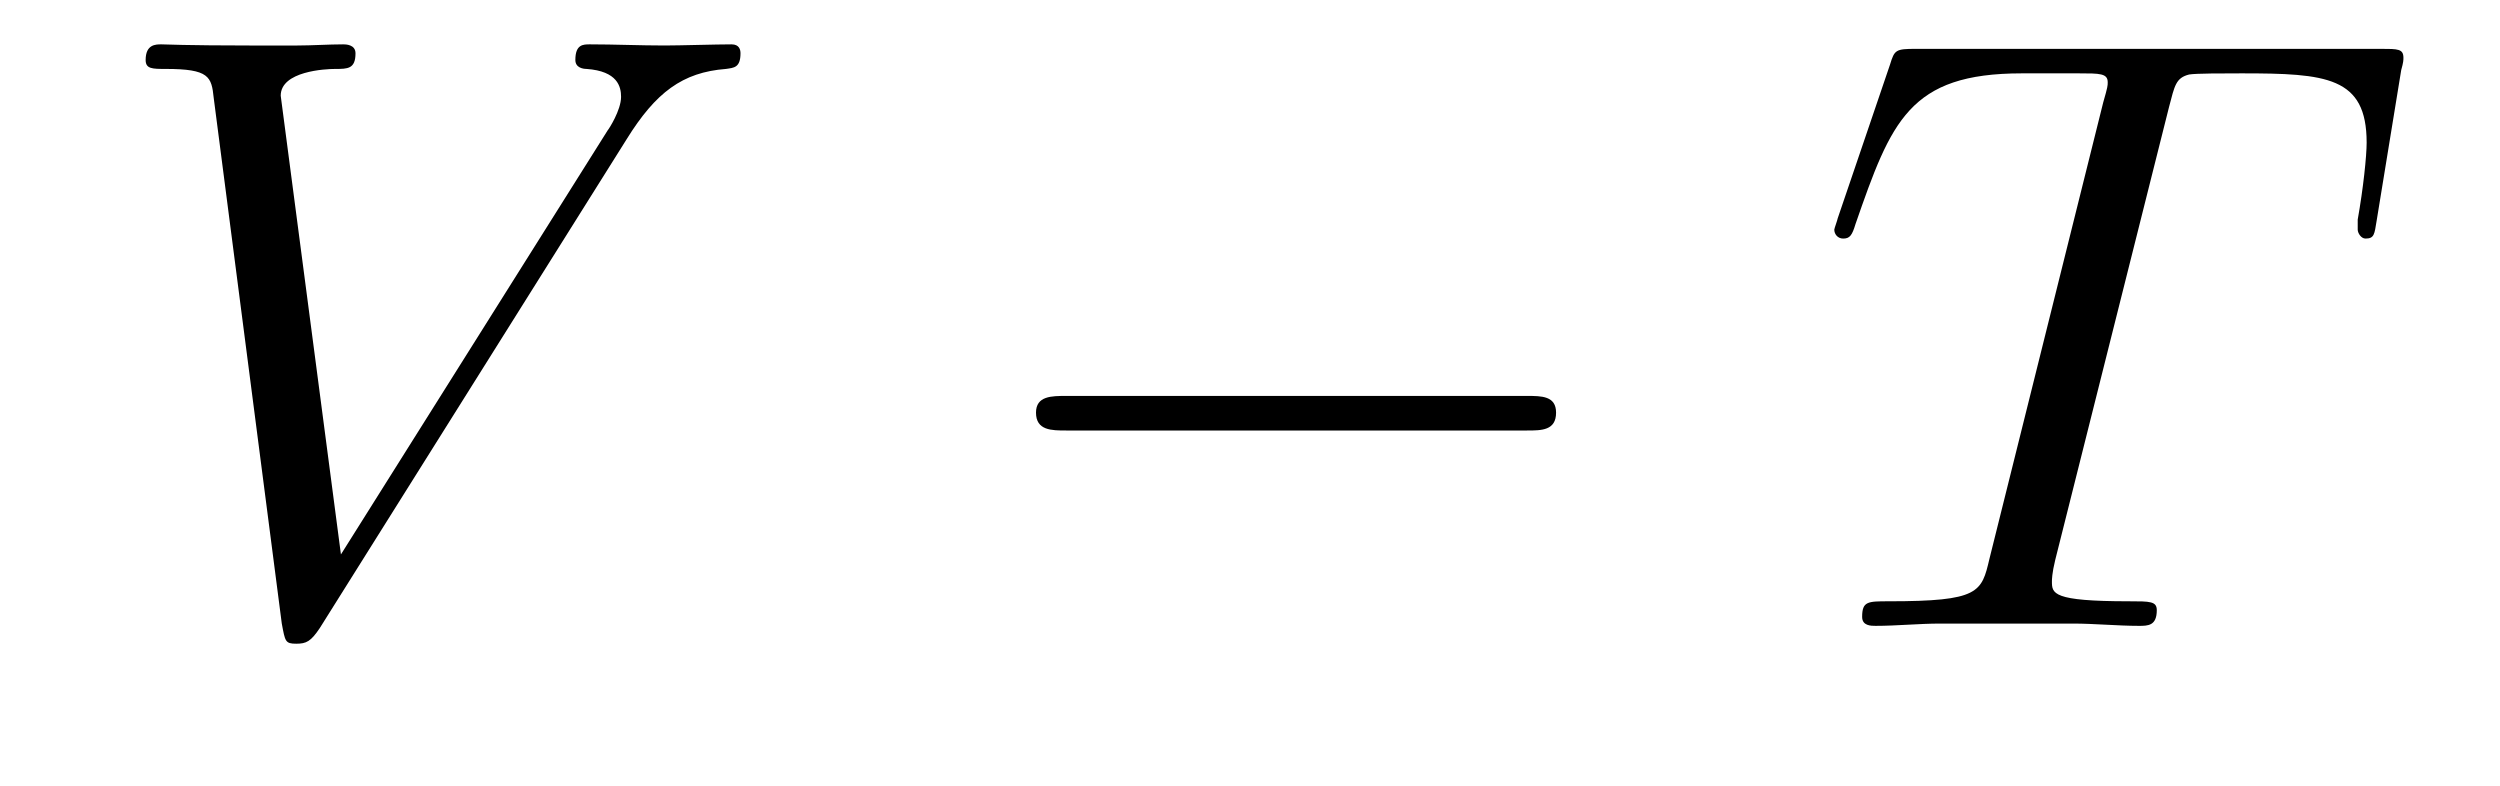 <?xml version='1.0'?>
<!-- This file was generated by dvisvgm 1.9.2 -->
<svg height='11pt' version='1.1' viewBox='0 -11 35 11' width='35pt' xmlns='http://www.w3.org/2000/svg' xmlns:xlink='http://www.w3.org/1999/xlink'>
<g id='page1'>
<g transform='matrix(1 0 0 1 -127 652)'>
<path d='M135.773 -661.051C136.18 -661.707 136.555 -661.988 137.164 -662.035C137.273 -662.051 137.367 -662.051 137.367 -662.254C137.367 -662.301 137.352 -662.379 137.242 -662.379C137.023 -662.379 136.523 -662.363 136.305 -662.363C135.961 -662.363 135.602 -662.379 135.258 -662.379C135.164 -662.379 135.055 -662.379 135.055 -662.16C135.055 -662.051 135.164 -662.035 135.211 -662.035C135.648 -662.004 135.695 -661.785 135.695 -661.644C135.695 -661.457 135.523 -661.191 135.508 -661.176L131.773 -655.238L130.93 -661.66C130.93 -662.004 131.555 -662.035 131.695 -662.035C131.867 -662.035 131.977 -662.035 131.977 -662.254C131.977 -662.379 131.836 -662.379 131.805 -662.379C131.602 -662.379 131.367 -662.363 131.164 -662.363H130.492C129.633 -662.363 129.273 -662.379 129.258 -662.379C129.18 -662.379 129.039 -662.379 129.039 -662.16C129.039 -662.035 129.133 -662.035 129.32 -662.035C129.93 -662.035 129.961 -661.926 129.992 -661.629L130.945 -654.27C130.992 -654.02 130.992 -653.988 131.148 -653.988C131.289 -653.988 131.352 -654.02 131.477 -654.207L135.773 -661.051ZM135.238 -654.238' fill-rule='evenodd'/>
<path d='M148.379 -656.973C148.582 -656.973 148.785 -656.973 148.785 -657.223C148.785 -657.457 148.582 -657.457 148.379 -657.457H141.926C141.723 -657.457 141.504 -657.457 141.504 -657.223C141.504 -656.973 141.723 -656.973 141.926 -656.973H148.379ZM149.758 -654.238' fill-rule='evenodd'/>
<path d='M157.367 -661.504C157.445 -661.801 157.461 -661.91 157.648 -661.957C157.742 -661.973 158.133 -661.973 158.383 -661.973C159.57 -661.973 160.133 -661.926 160.133 -661.004C160.133 -660.816 160.086 -660.363 160.008 -659.926V-659.785C160.008 -659.738 160.055 -659.66 160.117 -659.66C160.242 -659.66 160.242 -659.723 160.273 -659.91L160.617 -662.019C160.648 -662.129 160.648 -662.16 160.648 -662.191C160.648 -662.316 160.57 -662.316 160.336 -662.316H153.82C153.539 -662.316 153.523 -662.301 153.461 -662.098L152.727 -659.941C152.727 -659.926 152.68 -659.801 152.68 -659.785C152.68 -659.723 152.727 -659.66 152.805 -659.66C152.898 -659.66 152.93 -659.707 152.977 -659.863C153.477 -661.301 153.727 -661.973 155.305 -661.973H156.102C156.398 -661.973 156.508 -661.973 156.508 -661.848C156.508 -661.801 156.508 -661.785 156.445 -661.566L154.852 -655.176C154.742 -654.707 154.711 -654.582 153.445 -654.582C153.148 -654.582 153.07 -654.582 153.07 -654.363C153.07 -654.238 153.195 -654.238 153.258 -654.238C153.555 -654.238 153.867 -654.27 154.164 -654.27H156.023C156.32 -654.27 156.648 -654.238 156.945 -654.238C157.07 -654.238 157.195 -654.238 157.195 -654.457C157.195 -654.582 157.102 -654.582 156.805 -654.582C155.727 -654.582 155.727 -654.691 155.727 -654.863C155.727 -654.879 155.727 -654.973 155.773 -655.16L157.367 -661.504ZM159.238 -654.238' fill-rule='evenodd'/>
</g>
</g>
</svg>
